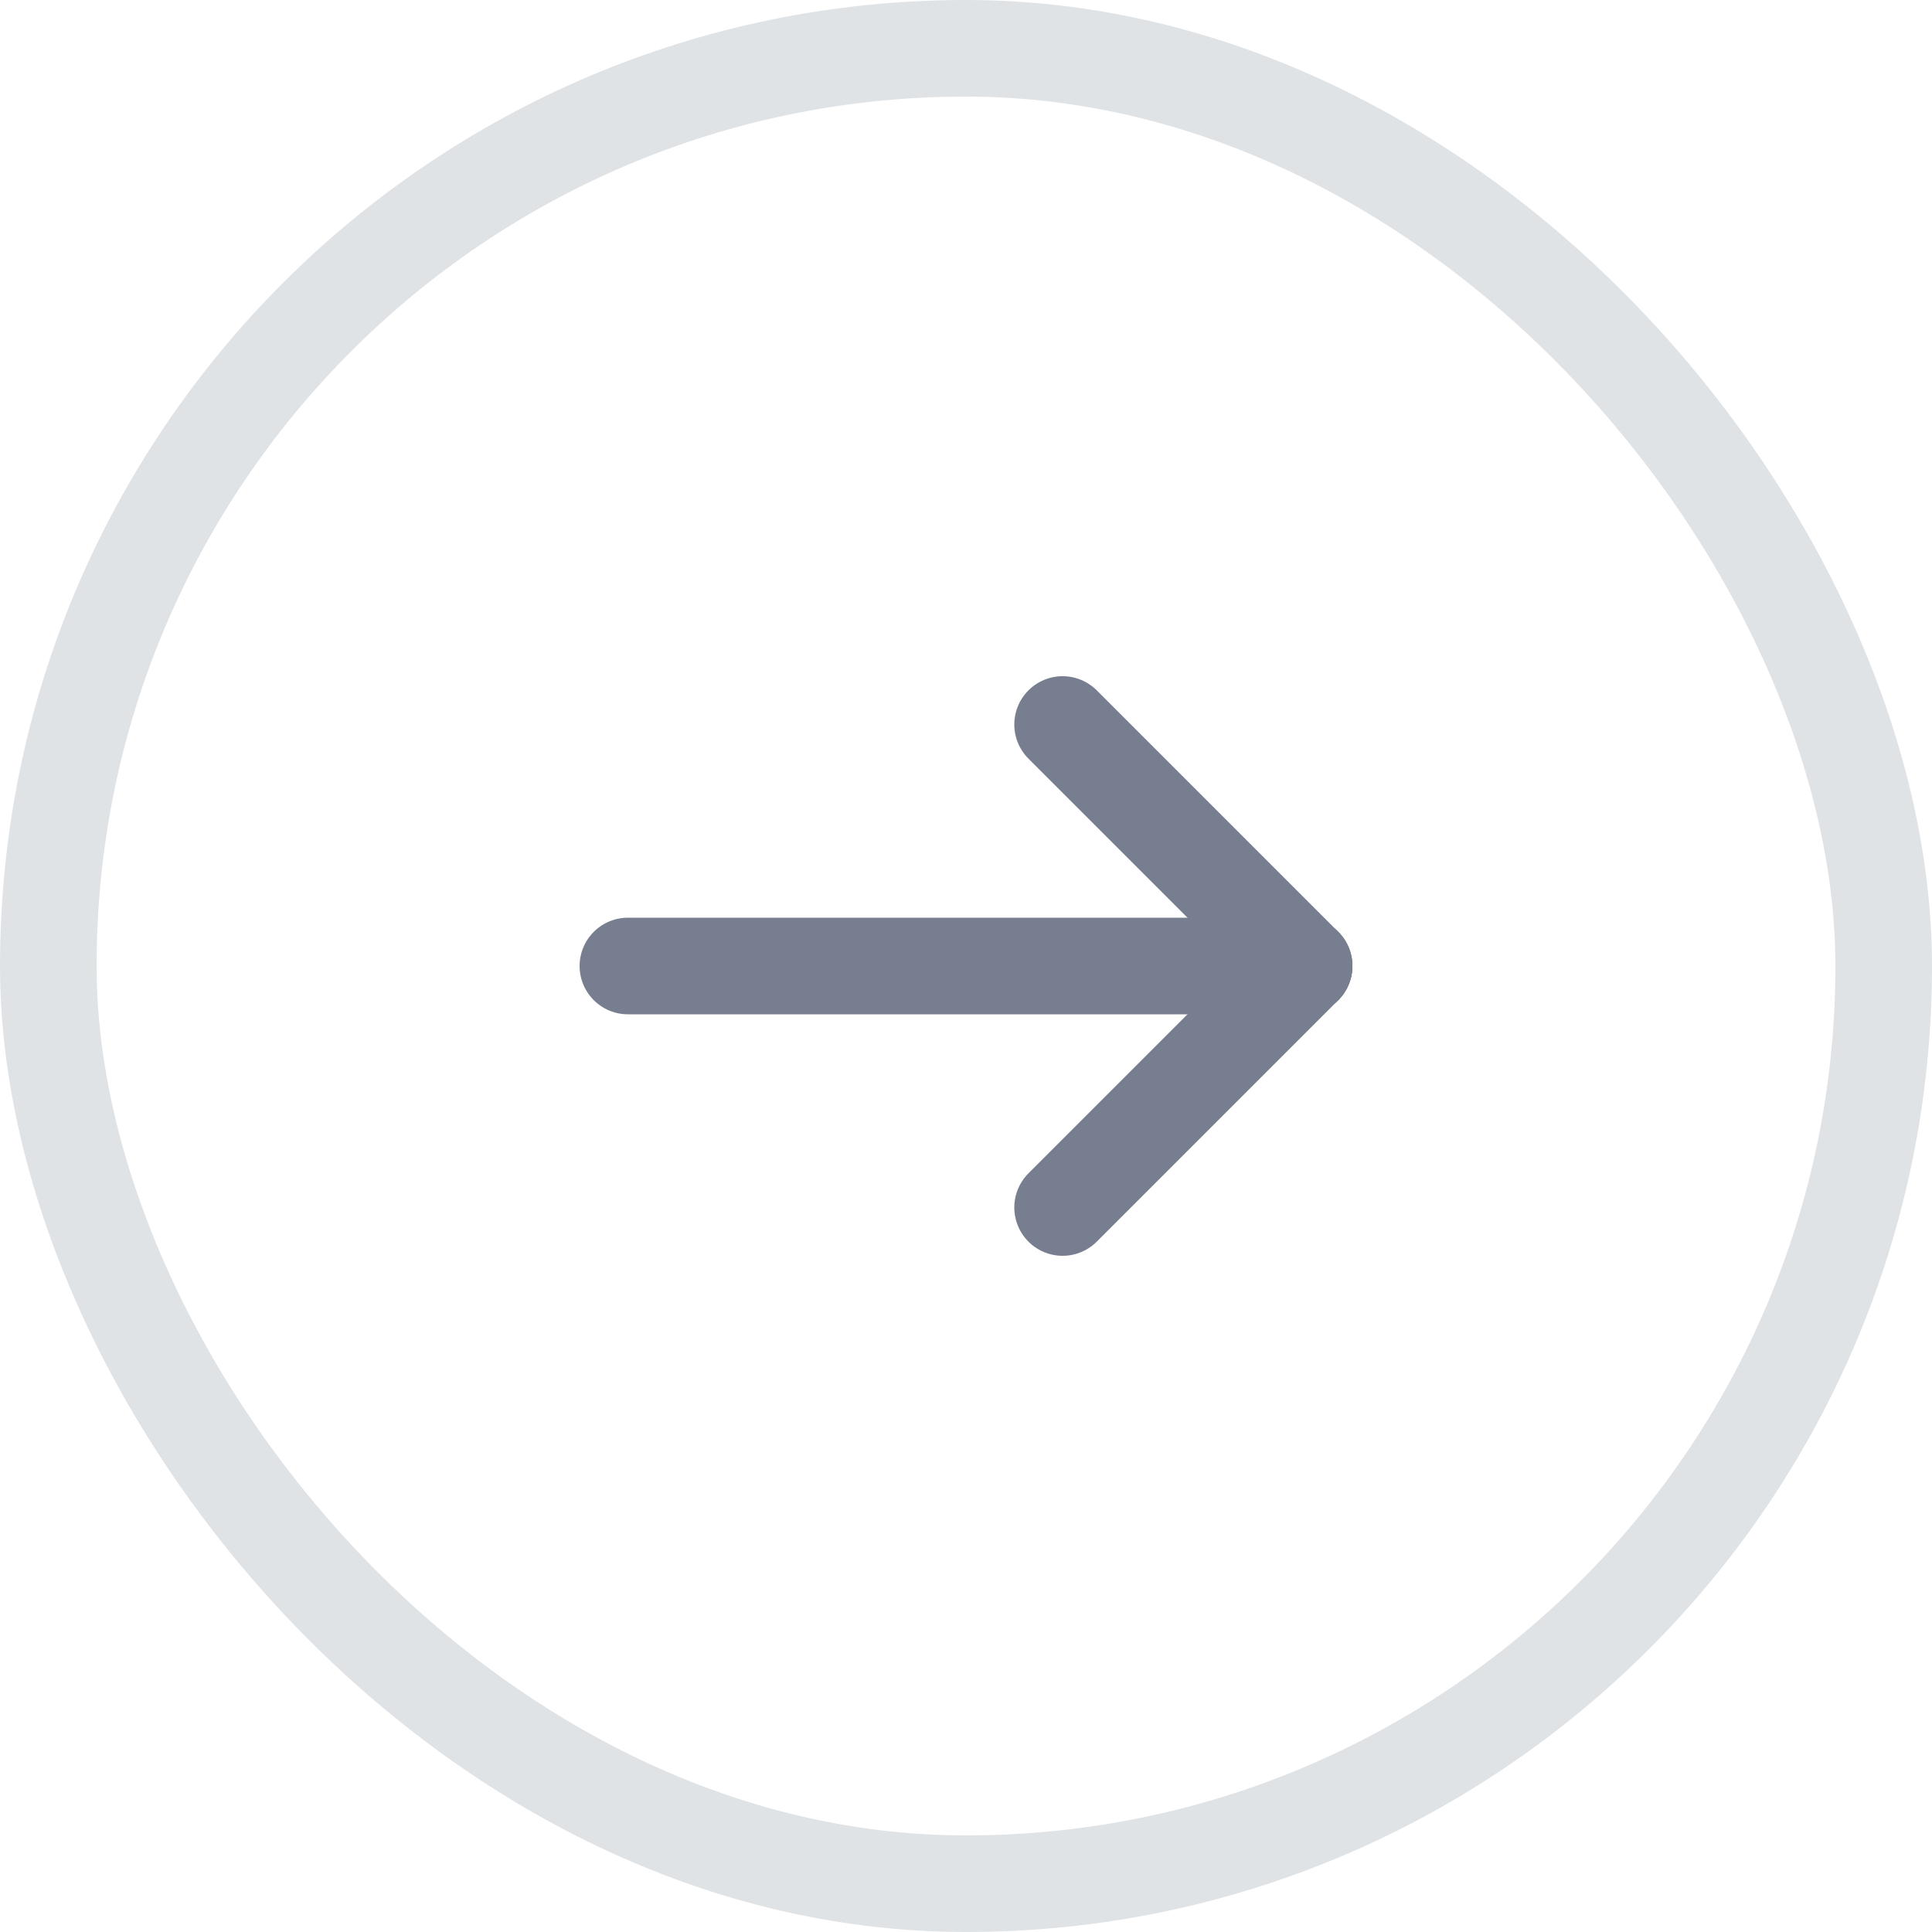 <svg width="40" height="40" viewBox="0 0 40 40" fill="none" xmlns="http://www.w3.org/2000/svg">
<rect x="1" y="1" width="38" height="38" rx="19" stroke="#DFE3E6" stroke-width="2"/>
<path d="M27 20H13" stroke="#777E90" stroke-width="2" stroke-linecap="round" stroke-linejoin="round"/>
<path d="M22 25L27 20" stroke="#777E90" stroke-width="2" stroke-linecap="round" stroke-linejoin="round"/>
<path d="M22 15L27 20" stroke="#777E90" stroke-width="2" stroke-linecap="round" stroke-linejoin="round"/>
</svg>
